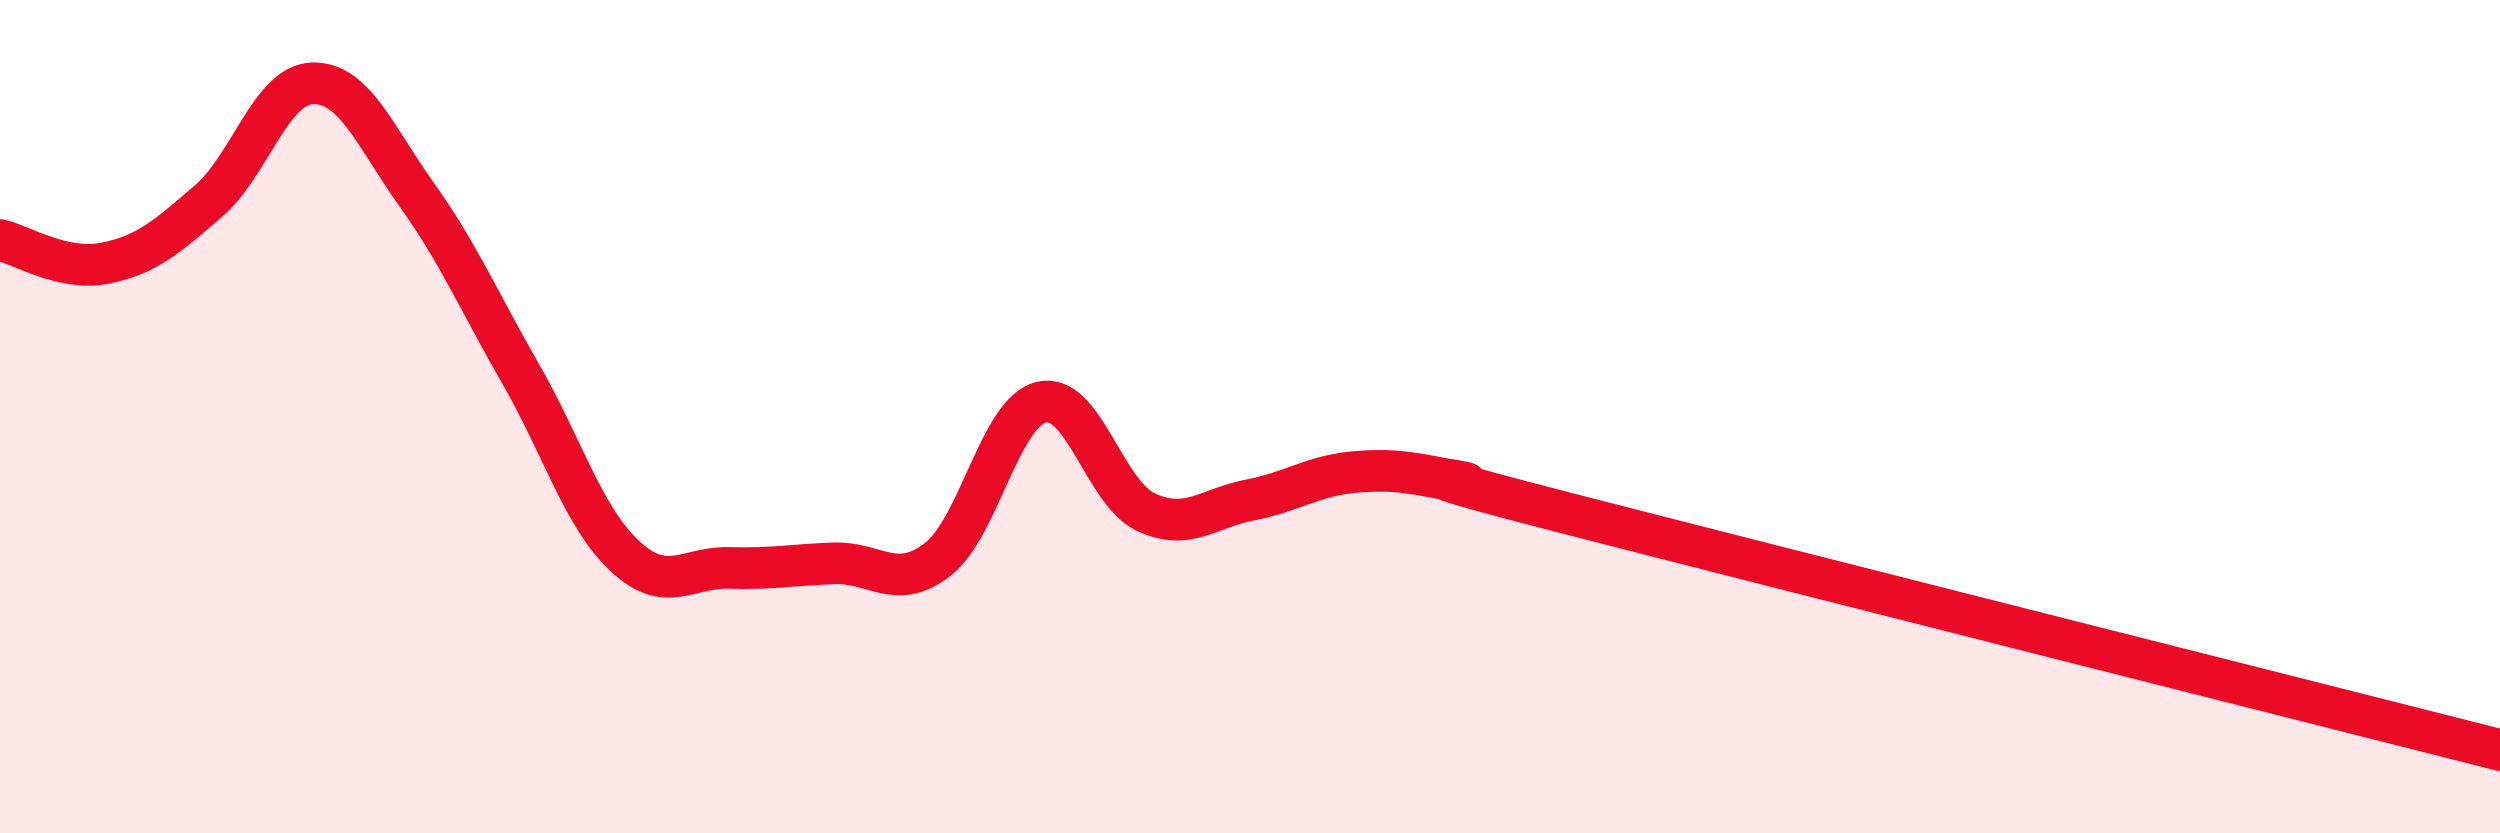 
    <svg width="60" height="20" viewBox="0 0 60 20" xmlns="http://www.w3.org/2000/svg">
      <path
        d="M 0,5.76 C 0.5,5.87 1.5,6.51 2.5,6.32 C 3.5,6.13 4,5.69 5,4.83 C 6,3.97 6.5,2.03 7.5,2 C 8.5,1.97 9,3.27 10,4.67 C 11,6.07 11.5,7.24 12.5,8.98 C 13.5,10.72 14,12.42 15,13.35 C 16,14.28 16.5,13.6 17.5,13.63 C 18.5,13.66 19,13.56 20,13.52 C 21,13.48 21.5,14.2 22.5,13.43 C 23.5,12.66 24,9.88 25,9.65 C 26,9.42 26.5,11.82 27.5,12.29 C 28.5,12.76 29,12.19 30,12 C 31,11.81 31.5,11.42 32.5,11.33 C 33.5,11.24 34,11.37 35,11.56 C 36,11.75 32.5,11 37.5,12.29 C 42.5,13.58 55.5,16.86 60,18L60 20L0 20Z"
        fill="#EB0A25"
        opacity="0.1"
        stroke-linecap="round"
        stroke-linejoin="round"
      />
      <path
        d="M 0,5.76 C 0.5,5.87 1.5,6.51 2.5,6.32 C 3.5,6.13 4,5.69 5,4.83 C 6,3.97 6.5,2.03 7.5,2 C 8.5,1.97 9,3.27 10,4.67 C 11,6.07 11.5,7.24 12.5,8.98 C 13.5,10.72 14,12.42 15,13.35 C 16,14.28 16.5,13.6 17.5,13.63 C 18.5,13.66 19,13.56 20,13.52 C 21,13.48 21.5,14.2 22.5,13.43 C 23.5,12.66 24,9.88 25,9.65 C 26,9.42 26.5,11.82 27.5,12.29 C 28.5,12.76 29,12.19 30,12 C 31,11.81 31.5,11.42 32.5,11.33 C 33.5,11.24 34,11.37 35,11.56 C 36,11.75 32.5,11 37.5,12.29 C 42.5,13.58 55.5,16.86 60,18"
        stroke="#EB0A25"
        stroke-width="1"
        fill="none"
        stroke-linecap="round"
        stroke-linejoin="round"
      />
    </svg>
  